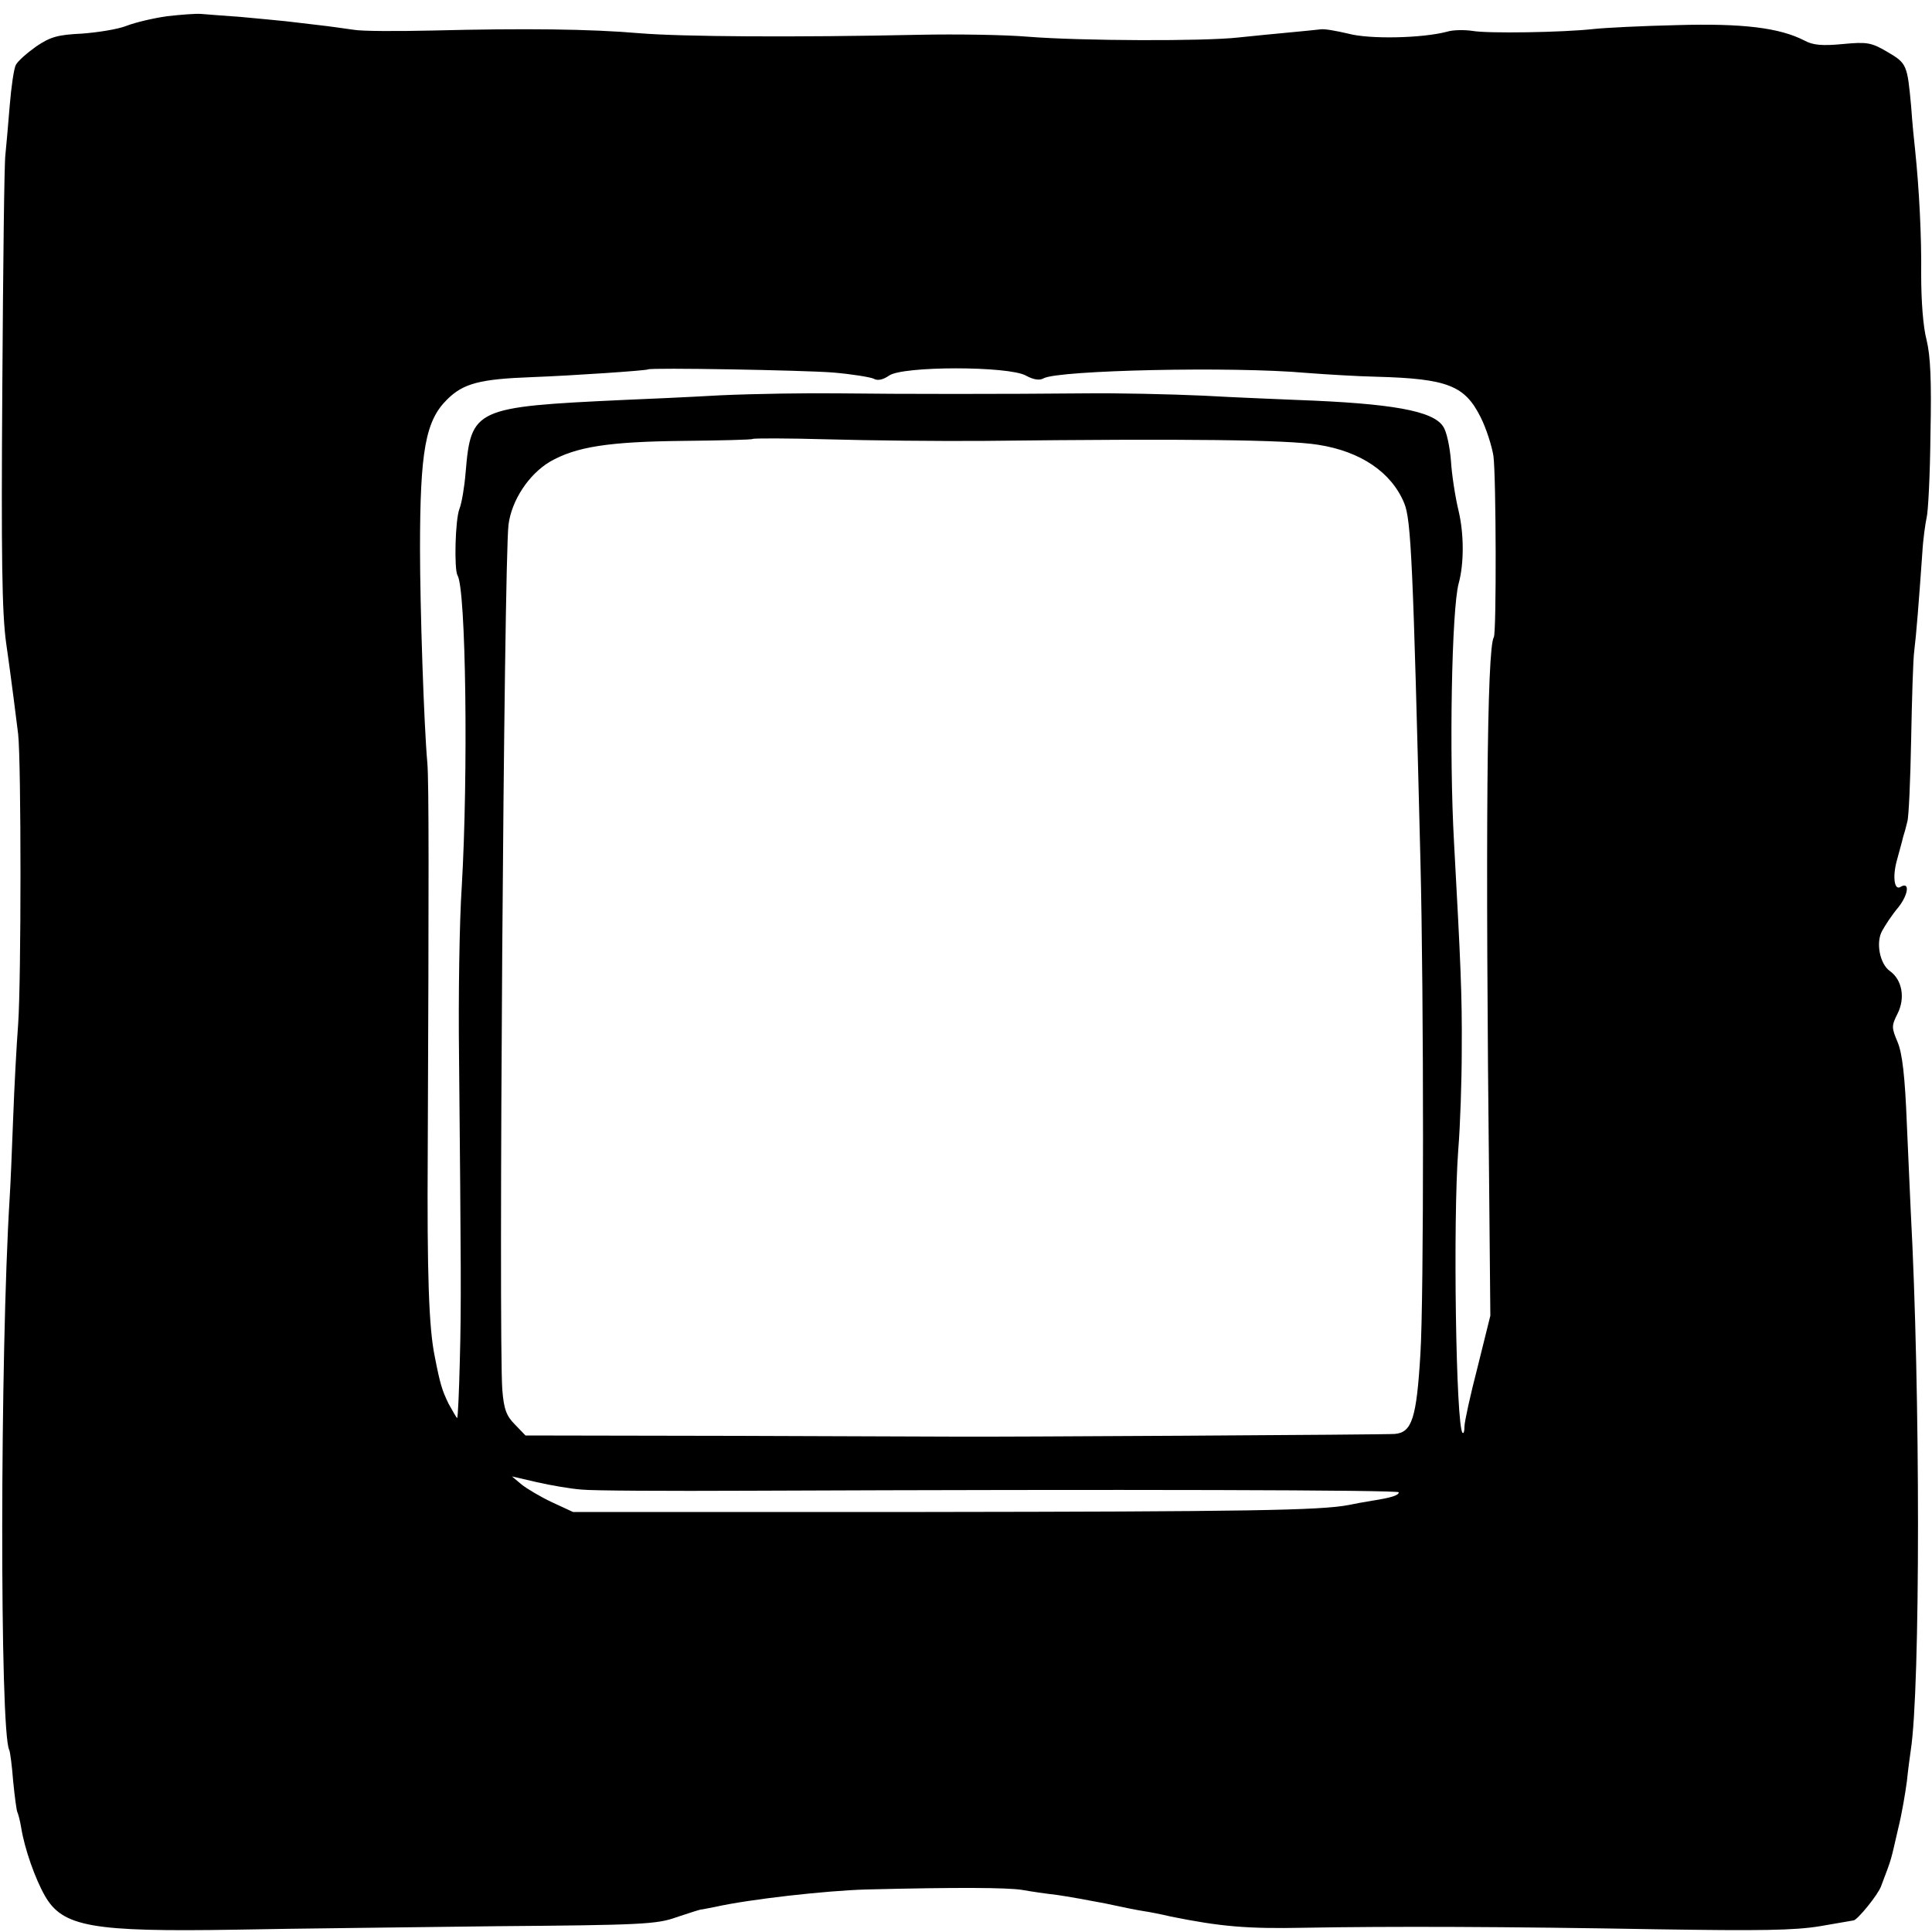 <?xml version="1.0" standalone="no"?>
<!DOCTYPE svg PUBLIC "-//W3C//DTD SVG 20010904//EN"
 "http://www.w3.org/TR/2001/REC-SVG-20010904/DTD/svg10.dtd">
<svg version="1.0" xmlns="http://www.w3.org/2000/svg"
 width="500pt" height="500pt" viewBox="0 0 500 500"
 preserveAspectRatio="xMidYMid meet">
<g transform="translate(0,500) scale(0.1,-0.1)"
fill="#000000" stroke="none">
<path d="M432 4958 c-35 -5 -82 -16 -105 -25 -23 -9 -75 -17 -115 -20 -62 -3
-81 -8 -118 -33 -24 -17 -48 -38 -53 -48 -5 -9 -12 -57 -16 -107 -4 -49 -9
-106 -11 -125 -3 -19 -6 -289 -8 -600 -3 -439 -1 -587 10 -665 8 -55 16 -118
19 -140 3 -22 8 -65 12 -95 8 -76 8 -634 0 -750 -4 -52 -10 -162 -13 -245 -3
-82 -7 -175 -9 -205 -25 -404 -26 -1385 -1 -1429 2 -4 7 -40 10 -80 4 -41 9
-78 11 -81 2 -4 7 -22 10 -41 9 -55 36 -131 61 -175 46 -81 122 -94 494 -88
146 3 450 6 675 9 374 3 415 5 465 23 30 10 58 19 63 20 4 0 21 4 38 7 89 20
287 42 389 45 240 6 366 5 405 -1 22 -4 63 -10 90 -13 28 -4 84 -14 125 -22
41 -9 86 -18 100 -20 14 -2 45 -8 70 -14 129 -26 197 -32 345 -29 223 4 522 3
915 -4 264 -4 353 -3 420 8 47 8 86 15 87 15 10 1 63 66 71 88 30 79 24 62 45
152 9 36 18 90 22 120 3 30 8 66 10 80 25 160 25 932 0 1395 -1 28 -6 128 -10
224 -5 128 -12 185 -24 214 -16 38 -16 42 0 74 20 40 12 87 -20 110 -26 18
-37 74 -20 104 7 13 25 41 42 61 26 33 30 67 6 53 -16 -11 -22 24 -10 68 6 23
14 50 16 60 3 9 8 27 11 40 4 12 8 108 10 212 2 105 5 208 8 230 5 39 12 127
21 255 2 36 8 76 11 90 4 14 9 111 10 215 3 141 0 204 -10 245 -9 34 -14 100
-14 170 1 100 -5 219 -16 325 -2 17 -7 66 -10 110 -10 108 -11 111 -62 141
-41 24 -52 26 -115 20 -53 -5 -77 -3 -99 9 -64 33 -159 45 -330 40 -91 -2
-187 -7 -215 -10 -80 -9 -275 -12 -314 -5 -20 3 -50 3 -66 -2 -64 -17 -201
-20 -256 -5 -30 7 -62 13 -72 11 -10 -1 -46 -5 -80 -8 -34 -3 -93 -9 -132 -13
-88 -10 -406 -9 -545 2 -58 5 -184 7 -280 5 -327 -7 -615 -5 -725 4 -126 11
-298 13 -535 7 -91 -2 -183 -2 -205 2 -22 3 -62 9 -90 12 -27 3 -66 8 -85 10
-19 2 -71 7 -115 11 -44 3 -91 7 -105 8 -14 1 -53 -2 -88 -6z m1723 -922 c49
-4 97 -12 106 -16 10 -6 24 -3 40 8 35 25 309 25 354 0 20 -11 36 -13 46 -7
39 21 489 31 679 14 52 -4 135 -9 183 -10 184 -5 228 -23 269 -105 15 -30 29
-75 33 -100 7 -53 8 -458 1 -469 -18 -28 -22 -516 -12 -1431 l3 -325 -33 -133
c-19 -73 -34 -142 -34 -154 0 -12 -2 -19 -5 -16 -17 17 -25 549 -11 733 5 61
9 178 9 260 1 141 -3 224 -20 535 -13 230 -6 604 12 670 14 51 14 127 0 187
-9 37 -18 96 -20 131 -3 36 -11 75 -20 88 -26 41 -133 60 -380 69 -44 2 -152
6 -240 11 -88 4 -225 7 -305 6 -212 -2 -475 -2 -640 0 -80 1 -217 -1 -305 -5
-88 -5 -200 -10 -250 -12 -387 -18 -396 -22 -410 -188 -3 -37 -10 -79 -16 -94
-11 -28 -14 -156 -5 -172 22 -34 28 -515 11 -806 -6 -88 -9 -286 -7 -440 5
-543 6 -641 2 -787 -2 -82 -5 -148 -7 -148 -1 0 -11 17 -22 37 -17 35 -22 51
-36 123 -15 73 -20 210 -18 530 3 708 3 956 -1 1005 -9 100 -19 404 -19 555 0
252 14 331 70 386 42 42 85 53 220 58 106 4 296 17 300 20 6 5 401 -2 478 -8z
m395 -177 c523 6 779 3 861 -10 110 -17 190 -71 223 -151 18 -42 23 -158 42
-923 9 -358 9 -1137 0 -1279 -10 -167 -22 -203 -66 -207 -12 -2 -1054 -8
-1135 -7 -11 0 -266 1 -567 2 l-548 1 -27 28 c-22 22 -29 39 -33 90 -10 127 4
2139 16 2239 8 63 52 130 107 163 68 39 152 52 347 54 96 1 176 3 178 5 2 2
90 2 195 -1 106 -3 289 -5 407 -4z m-1045 -2714 c27 -3 223 -4 435 -3 976 4
1680 2 1680 -4 0 -8 -19 -14 -70 -22 -19 -3 -46 -8 -60 -11 -73 -14 -266 -17
-1096 -18 l-911 0 -54 25 c-30 14 -65 35 -79 46 l-25 21 65 -15 c35 -8 87 -17
115 -19z"/>
</g>
</svg>
